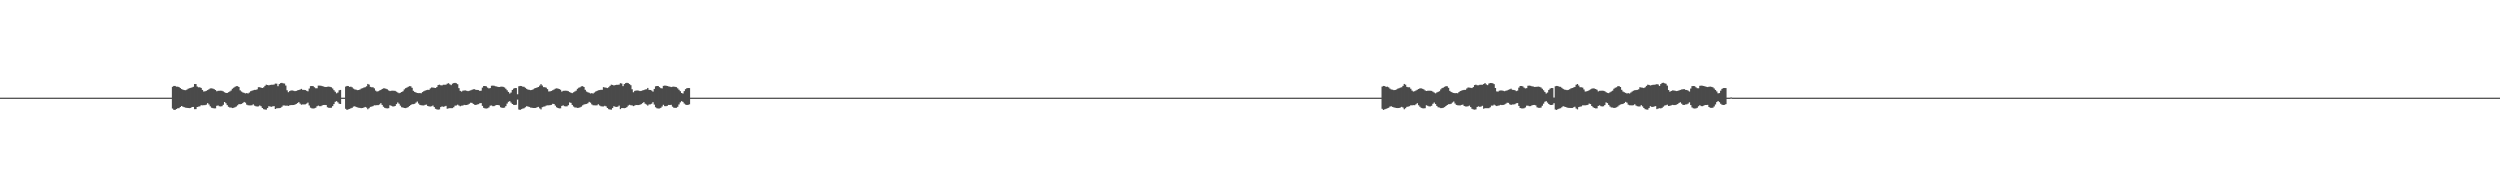<?xml version="1.0" encoding="UTF-8"?>
<svg xmlns="http://www.w3.org/2000/svg" width="1920" height="150">
  <path d="M0 75.000h1v1.000H0zM1 75.000h1v1.000H1zM2 75.000h1v1.000H2zM3 75.000h1v1.000H3zM4 75.000h1v1.000H4zM5 75.000h1v1.000H5zM6 75.000h1v1.000H6zM7 75.000h1v1.000H7zM8 75.000h1v1.000H8zM9 75.000h1v1.000H9zM10 75.000h1v1.000H10zM11 75.000h1v1.000H11zM12 75.000h1v1.000H12zM13 75.000h1v1.000H13zM14 75.000h1v1.000H14zM15 75.000h1v1.000H15zM16 75.000h1v1.000H16zM17 75.000h1v1.000H17zM18 75.000h1v1.000H18zM19 75.000h1v1.000H19zM20 75.000h1v1.000H20zM21 75.000h1v1.000H21zM22 75.000h1v1.000H22zM23 75.000h1v1.000H23zM24 75.000h1v1.000H24zM25 75.000h1v1.000H25zM26 75.000h1v1.000H26zM27 75.000h1v1.000H27zM28 75.000h1v1.000H28zM29 75.000h1v1.000H29zM30 75.000h1v1.000H30zM31 75.000h1v1.000H31zM32 75.000h1v1.000H32zM33 75.000h1v1.000H33zM34 75.000h1v1.000H34zM35 75.000h1v1.000H35zM36 75.000h1v1.000H36zM37 75.000h1v1.000H37zM38 75.000h1v1.000H38zM39 75.000h1v1.000H39zM40 75.000h1v1.000H40zM41 75.000h1v1.000H41zM42 75.000h1v1.000H42zM43 75.000h1v1.000H43zM44 75.000h1v1.000H44zM45 75.000h1v1.000H45zM46 75.000h1v1.000H46zM47 75.000h1v1.000H47zM48 75.000h1v1.000H48zM49 75.000h1v1.000H49zM50 75.000h1v1.000H50zM51 75.000h1v1.000H51zM52 75.000h1v1.000H52zM53 75.000h1v1.000H53zM54 75.000h1v1.000H54zM55 75.000h1v1.000H55zM56 75.000h1v1.000H56zM57 75.000h1v1.000H57zM58 75.000h1v1.000H58zM59 75.000h1v1.000H59zM60 75.000h1v1.000H60zM61 75.000h1v1.000H61zM62 75.000h1v1.000H62zM63 75.000h1v1.000H63zM64 75.000h1v1.000H64zM65 75.000h1v1.000H65zM66 75.000h1v1.000H66zM67 75.000h1v1.000H67zM68 75.000h1v1.000H68zM69 75.000h1v1.000H69zM70 75.000h1v1.000H70zM71 75.000h1v1.000H71zM72 75.000h1v1.000H72zM73 75.000h1v1.000H73zM74 75.000h1v1.000H74zM75 75.000h1v1.000H75zM76 75.000h1v1.000H76zM77 75.000h1v1.000H77zM78 75.000h1v1.000H78zM79 75.000h1v1.000H79zM80 75.000h1v1.000H80zM81 75.000h1v1.000H81zM82 75.000h1v1.000H82zM83 75.000h1v1.000H83zM84 75.000h1v1.000H84zM85 75.000h1v1.000H85zM86 75.000h1v1.000H86zM87 75.000h1v1.000H87zM88 75.000h1v1.000H88zM89 75.000h1v1.000H89zM90 75.000h1v1.000H90zM91 75.000h1v1.000H91zM92 75.000h1v1.000H92zM93 75.000h1v1.000H93zM94 75.000h1v1.000H94zM95 75.000h1v1.000H95zM96 75.000h1v1.000H96zM97 75.000h1v1.000H97zM98 75.000h1v1.000H98zM99 75.000h1v1.000H99zM100 75.000h1v1.000H100zM101 75.000h1v1.000H101zM102 75.000h1v1.000H102zM103 75.000h1v1.000H103zM104 75.000h1v1.000H104zM105 75.000h1v1.000H105zM106 75.000h1v1.000H106zM107 75.000h1v1.000H107zM108 75.000h1v1.000H108zM109 75.000h1v1.000H109zM110 75.000h1v1.000H110zM111 75.000h1v1.000H111zM112 75.000h1v1.000H112zM113 75.000h1v1.000H113zM114 75.000h1v1.000H114zM115 75.000h1v1.000H115zM116 75.000h1v1.000H116zM117 75.000h1v1.000H117zM118 75.000h1v1.000H118zM119 75.000h1v1.000H119zM120 75.000h1v1.000H120zM121 75.000h1v1.000H121zM122 75.000h1v1.000H122zM123 75.000h1v1.000H123zM124 75.000h1v1.000H124zM125 75.000h1v1.000H125zM126 75.000h1v1.000H126zM127 75.000h1v1.000H127zM128 75.000h1v1.000H128zM129 75.000h1v1.000H129zM130 75.000h1v1.000H130zM131 75.000h1v1.000H131zM132 66.678h1v16.670H132zM133 65.987h1v18.345H133zM134 66.003h1v18.424H134zM135 66.572h1v17.141H135zM136 66.585h1v16.577H136zM137 66.858h1v16.232H137zM138 67.644h1v14.530H138zM139 68.394h1v13.005H139zM140 68.853h1v13.122H140zM141 69.171h1v13.136H141zM142 69.285h1v13.381H142zM143 68.886h1v13.961H143zM144 68.154h1v14.765H144zM145 67.762h1v15.300H145zM146 67.462h1v15.446H146zM147 67.100h1v15.087H147zM148 66.659h1v15.490H148zM149 64.490h1v19.360H149zM150 64.586h1v19.247H150zM151 66.483h1v15.704H151zM152 67.052h1v14.828H152zM153 67.004h1v14.651H153zM154 67.534h1v13.243H154zM155 69.082h1v11.814H155zM156 70.273h1v10.525H156zM157 70.093h1v10.670H157zM158 69.728h1v10.644H158zM159 69.183h1v10.026H159zM160 68.542h1v11.685H160zM161 67.903h1v13.777H161zM162 67.825h1v14.895H162zM163 68.049h1v14.992H163zM164 68.433h1v14.803H164zM165 69.144h1v14.060H165zM166 70.076h1v11.191H166zM167 69.722h1v11.251H167zM168 69.667h1v11.971H168zM169 69.630h1v12.111H169zM170 69.759h1v11.825H170zM171 70.182h1v10.290H171zM172 70.870h1v7.490H172zM173 71.386h1v7.902H173zM174 71.424h1v9.335H174zM175 70.797h1v11.211H175zM176 70.243h1v12.338H176zM177 69.540h1v13.022H177zM178 68.123h1v14.861H178zM179 67.374h1v15.428H179zM180 66.676h1v15.686H180zM181 66.170h1v15.631H181zM182 66.150h1v14.753H182zM183 66.820h1v13.165H183zM184 69.400h1v10.607H184zM185 70.271h1v9.568H185zM186 70.962h1v8.198H186zM187 71.297h1v6.972H187zM188 71.754h1v7.101H188zM189 71.491h1v8.897H189zM190 71.797h1v9.033H190zM191 71.064h1v9.890H191zM192 70.077h1v10.886H192zM193 69.679h1v11.169H193zM194 69.329h1v10.800H194zM195 69.023h1v12.119H195zM196 68.998h1v12.629H196zM197 68.595h1v13.224H197zM198 66.962h1v14.752H198zM199 66.964h1v14.012H199zM200 67.331h1v14.299H200zM201 67.588h1v15.373H201zM202 67.062h1v16.789H202zM203 65.947h1v18.181H203zM204 65.028h1v19.191H204zM205 65.255h1v17.758H205zM206 65.536h1v16.004H206zM207 65.253h1v16.563H207zM208 65.072h1v16.936H208zM209 65.063h1v16.601H209zM210 64.945h1v16.557H210zM211 64.212h1v19.524H211zM212 64.281h1v18.920H212zM213 66.219h1v16.857H213zM214 64.574h1v18.487H214zM215 63.859h1v19.008H215zM216 63.619h1v18.417H216zM217 64.016h1v16.972H217zM218 64.128h1v16.859H218zM219 65.684h1v15.497H219zM220 69.329h1v11.795H220zM221 70.803h1v10.531H221zM222 69.923h1v10.992H222zM223 69.481h1v11.209H223zM224 69.472h1v11.212H224zM225 69.675h1v10.987H225zM226 69.992h1v10.393H226zM227 69.825h1v10.035H227zM228 69.395h1v9.770H228zM229 69.144h1v9.319H229zM230 68.748h1v10.869H230zM231 68.243h1v12.203H231zM232 69.004h1v11.177H232zM233 69.041h1v11.171H233zM234 69.150h1v10.952H234zM235 69.703h1v9.881H235zM236 70.148h1v8.666H236zM237 67.977h1v13.006H237zM238 66.143h1v16.567H238zM239 66.057h1v17.167H239zM240 66.140h1v17.189H240zM241 67.045h1v16.158H241zM242 67.805h1v15.007H242zM243 67.789h1v13.804H243zM244 65.742h1v15.367H244zM245 65.748h1v15.803H245zM246 65.854h1v15.684H246zM247 66.165h1v14.794H247zM248 66.383h1v14.259H248zM249 66.742h1v13.863H249zM250 66.815h1v13.853H250zM251 66.594h1v15.771H251zM252 66.527h1v16.278H252zM253 66.693h1v16.142H253zM254 67.007h1v15.710H254zM255 67.923h1v13.580H255zM256 69.248h1v10.651H256zM257 70.432h1v7.730H257zM258 71.678h1v5.980H258zM259 71.049h1v7.525H259zM260 69.317h1v10.354H260zM261 69.084h1v10.798H261zM262 75.000h1v1.000H262zM263 75.000h1v1.000H263zM264 75.000h1v1.000H264zM265 66.518h1v17.049H265zM266 65.987h1v18.440H266zM267 66.096h1v17.896H267zM268 66.696h1v16.946H268zM269 66.586h1v16.539H269zM270 67.076h1v15.725H270zM271 68.064h1v13.820H271zM272 68.656h1v12.971H272zM273 68.871h1v13.242H273zM274 69.243h1v13.233H274zM275 69.117h1v13.609H275zM276 68.718h1v14.168H276zM277 68.008h1v15.064H277zM278 67.762h1v15.187H278zM279 67.240h1v15.343H279zM280 66.990h1v15.141H280zM281 66.231h1v16.392H281zM282 64.466h1v19.445H282zM283 64.979h1v18.128H283zM284 66.722h1v15.353H284zM285 67.005h1v14.851H285zM286 67.040h1v14.490H286zM287 67.814h1v13.015H287zM288 69.584h1v11.313H288zM289 70.321h1v10.423H289zM290 70.036h1v10.725H290zM291 69.478h1v10.744H291zM292 69.044h1v10.189H292zM293 68.353h1v12.215H293zM294 67.833h1v14.123H294zM295 67.826h1v15.002H295zM296 68.198h1v14.969H296zM297 68.617h1v14.621H297zM298 69.411h1v13.707H298zM299 69.962h1v10.871H299zM300 69.700h1v11.552H300zM301 69.629h1v12.091H301zM302 69.678h1v12.064H302zM303 69.791h1v11.592H303zM304 70.389h1v9.585H304zM305 71.020h1v7.698H305zM306 71.569h1v8.120H306zM307 71.213h1v9.956H307zM308 70.638h1v11.747H308zM309 70.085h1v12.496H309zM310 68.675h1v14.269H310zM311 67.713h1v15.311H311zM312 67.263h1v15.454H312zM313 66.666h1v15.603H313zM314 66.145h1v15.280H314zM315 66.246h1v14.398H315zM316 67.435h1v12.587H316zM317 69.760h1v10.240H317zM318 70.594h1v9.133H318zM319 71.019h1v7.762H319zM320 71.409h1v6.572H320zM321 71.542h1v7.984H321zM322 71.468h1v9.127H322zM323 71.628h1v9.223H323zM324 70.702h1v10.250H324zM325 70.022h1v10.955H325zM326 69.559h1v10.990H326zM327 69.209h1v11.108H327zM328 68.955h1v12.442H328zM329 69.009h1v12.727H329zM330 67.910h1v13.911H330zM331 67.162h1v14.471H331zM332 67.225h1v13.836H332zM333 67.420h1v14.799H333zM334 67.607h1v15.975H334zM335 66.847h1v17.162H335zM336 65.344h1v18.882H336zM337 65.034h1v18.990H337zM338 65.487h1v16.760H338zM339 65.593h1v16.121H339zM340 65.091h1v16.919H340zM341 65.084h1v16.666H341zM342 65.034h1v16.257H342zM343 64.247h1v19.264H343zM344 63.899h1v19.368H344zM345 64.724h1v18.328H345zM346 65.377h1v17.704H346zM347 64.252h1v18.804H347zM348 63.773h1v18.581H348zM349 63.642h1v17.490H349zM350 63.934h1v17.058H350zM351 64.686h1v15.677H351zM352 67.678h1v13.364H352zM353 69.784h1v11.829H353zM354 70.325h1v10.851H354zM355 69.610h1v11.414H355zM356 69.473h1v11.053H356zM357 69.429h1v11.253H357zM358 69.741h1v10.880H358zM359 69.989h1v10.310H359zM360 69.693h1v9.978H360zM361 69.371h1v9.516H361zM362 68.990h1v9.997H362zM363 68.572h1v11.272H363zM364 68.527h1v11.919H364zM365 69.021h1v11.604H365zM366 69.044h1v11.168H366zM367 69.195h1v10.808H367zM368 69.833h1v9.490H368zM369 69.608h1v9.547H369zM370 67.285h1v14.008H370zM371 66.072h1v16.768H371zM372 66.062h1v17.185H372zM373 66.323h1v17.016H373zM374 67.302h1v15.857H374zM375 67.884h1v14.665H375zM376 67.645h1v13.491H376zM377 65.853h1v15.131H377zM378 65.739h1v15.813H378zM379 65.852h1v15.660H379zM380 66.239h1v14.722H380zM381 66.381h1v14.262H381zM382 66.765h1v13.853H382zM383 66.815h1v14.152H383zM384 66.595h1v15.771H384zM385 66.528h1v16.279H385zM386 66.694h1v16.142H386zM387 67.190h1v15.439H387zM388 68.125h1v13.378H388zM389 69.305h1v10.249H389zM390 70.625h1v7.533H390zM391 71.836h1v5.822H391zM392 71.049h1v7.751H392zM393 69.083h1v10.799H393zM394 68.065h1v12.454H394zM395 67.598h1v13.055H395zM396 67.613h1v12.835H396zM397 72.371h1v4.145H397zM398 66.263h1v17.855H398zM399 65.988h1v18.437H399zM400 66.097h1v17.706H400zM401 66.580h1v16.836H401zM402 66.664h1v16.470H402zM403 67.414h1v14.979H403zM404 68.247h1v13.324H404zM405 68.809h1v13.010H405zM406 68.988h1v13.134H406zM407 69.237h1v13.424H407zM408 69.045h1v13.696H408zM409 68.602h1v14.327H409zM410 67.873h1v15.067H410zM411 67.608h1v15.301H411zM412 67.170h1v15.225H412zM413 66.827h1v15.223H413zM414 65.753h1v17.514H414zM415 64.623h1v19.380H415zM416 65.699h1v16.618H416zM417 66.940h1v14.999H417zM418 66.982h1v14.751H418zM419 67.319h1v13.788H419zM420 68.462h1v12.441H420zM421 70.223h1v10.667H421zM422 70.130h1v10.630H422zM423 69.838h1v10.710H423zM424 69.277h1v10.466H424zM425 68.762h1v11.134H425zM426 68.097h1v13.022H426zM427 67.825h1v14.534H427zM428 67.972h1v14.997H428zM429 68.348h1v14.887H429zM430 68.897h1v14.317H430zM431 70.351h1v11.010H431zM432 69.721h1v11.162H432zM433 69.665h1v11.897H433zM434 69.627h1v12.111H434zM435 69.711h1v11.953H435zM436 70.046h1v10.749H436zM437 70.688h1v7.977H437zM438 71.244h1v7.768H438zM439 71.515h1v9.058H439zM440 70.871h1v10.960H440zM441 70.270h1v12.278H441zM442 69.617h1v12.963H442zM443 68.224h1v14.645H443zM444 67.373h1v15.432H444zM445 67.019h1v15.417H445zM446 66.320h1v15.578H446zM447 66.154h1v14.739H447zM448 66.809h1v13.448H448zM449 68.969h1v11.030H449zM450 70.281h1v9.530H450zM451 70.856h1v8.428H451zM452 71.224h1v7.018H452zM453 71.759h1v7.083H453zM454 71.533h1v8.658H454zM455 71.858h1v8.977H455zM456 71.055h1v9.854H456zM457 70.280h1v10.676H457zM458 69.838h1v11.058H458zM459 69.314h1v10.765H459zM460 69.161h1v11.826H460zM461 68.984h1v12.637H461zM462 68.953h1v12.836H462zM463 66.940h1v14.815H463zM464 67.151h1v14.094H464zM465 67.341h1v14.354H465zM466 67.648h1v15.314H466zM467 67.023h1v16.827H467zM468 65.941h1v18.167H468zM469 65.040h1v19.180H469zM470 65.245h1v17.759H470zM471 65.621h1v15.942H471zM472 65.353h1v16.689H472zM473 65.115h1v17.024H473zM474 65.115h1v16.811H474zM475 64.986h1v16.091H475zM476 63.918h1v19.900H476zM477 64.140h1v18.843H477zM478 66.133h1v16.848H478zM479 64.573h1v18.544H479zM480 63.824h1v19.052H480zM481 63.612h1v18.688H481zM482 63.832h1v17.284H482zM483 64.539h1v15.936H483zM484 65.414h1v15.405H484zM485 68.557h1v12.413H485zM486 70.854h1v10.641H486zM487 69.808h1v11.247H487zM488 69.515h1v11.099H488zM489 69.469h1v11.220H489zM490 69.583h1v11.089H490zM491 69.916h1v10.530H491zM492 69.781h1v10.170H492zM493 69.451h1v9.733H493zM494 69.163h1v9.298H494zM495 68.698h1v10.971H495zM496 68.544h1v11.757H496zM497 67.534h1v13.544H497zM498 69.042h1v11.171H498zM499 69.118h1v11.018H499zM500 69.503h1v10.185H500zM501 70.352h1v8.140H501zM502 68.312h1v12.002H502zM503 66.284h1v16.074H503zM504 66.059h1v17.071H504zM505 66.065h1v17.273H505zM506 66.900h1v16.417H506zM507 67.690h1v15.165H507zM508 67.869h1v13.952H508zM509 65.961h1v14.515H509zM510 65.731h1v15.760H510zM511 65.787h1v15.769H511zM512 66.071h1v15.177H512zM513 66.367h1v14.221H513zM514 66.558h1v14.086H514zM515 66.842h1v13.631H515zM516 66.595h1v15.336H516zM517 66.529h1v16.227H517zM518 66.696h1v16.142H518zM519 66.925h1v15.869H519zM520 67.839h1v14.209H520zM521 68.918h1v11.312H521zM522 70.046h1v8.593H522zM523 71.446h1v6.215H523zM524 71.860h1v6.379H524zM525 69.995h1v9.492H525zM526 68.476h1v11.880H526zM527 67.725h1v12.926H527zM528 67.596h1v12.960H528zM529 67.611h1v12.495H529zM530 75.000h1v1.000H530zM531 75.000h1v1.000H531zM532 75.000h1v1.000H532zM533 75.000h1v1.000H533zM534 75.000h1v1.000H534zM535 75.000h1v1.000H535zM536 75.000h1v1.000H536zM537 75.000h1v1.000H537zM538 75.000h1v1.000H538zM539 75.000h1v1.000H539zM540 75.000h1v1.000H540zM541 75.000h1v1.000H541zM542 75.000h1v1.000H542zM543 75.000h1v1.000H543zM544 75.000h1v1.000H544zM545 75.000h1v1.000H545zM546 75.000h1v1.000H546zM547 75.000h1v1.000H547zM548 75.000h1v1.000H548zM549 75.000h1v1.000H549zM550 75.000h1v1.000H550zM551 75.000h1v1.000H551zM552 75.000h1v1.000H552zM553 75.000h1v1.000H553zM554 75.000h1v1.000H554zM555 75.000h1v1.000H555zM556 75.000h1v1.000H556zM557 75.000h1v1.000H557zM558 75.000h1v1.000H558zM559 75.000h1v1.000H559zM560 75.000h1v1.000H560zM561 75.000h1v1.000H561zM562 75.000h1v1.000H562zM563 75.000h1v1.000H563zM564 75.000h1v1.000H564zM565 75.000h1v1.000H565zM566 75.000h1v1.000H566zM567 75.000h1v1.000H567zM568 75.000h1v1.000H568zM569 75.000h1v1.000H569zM570 75.000h1v1.000H570zM571 75.000h1v1.000H571zM572 75.000h1v1.000H572zM573 75.000h1v1.000H573zM574 75.000h1v1.000H574zM575 75.000h1v1.000H575zM576 75.000h1v1.000H576zM577 75.000h1v1.000H577zM578 75.000h1v1.000H578zM579 75.000h1v1.000H579zM580 75.000h1v1.000H580zM581 75.000h1v1.000H581zM582 75.000h1v1.000H582zM583 75.000h1v1.000H583zM584 75.000h1v1.000H584zM585 75.000h1v1.000H585zM586 75.000h1v1.000H586zM587 75.000h1v1.000H587zM588 75.000h1v1.000H588zM589 75.000h1v1.000H589zM590 75.000h1v1.000H590zM591 75.000h1v1.000H591zM592 75.000h1v1.000H592zM593 75.000h1v1.000H593zM594 75.000h1v1.000H594zM595 75.000h1v1.000H595zM596 75.000h1v1.000H596zM597 75.000h1v1.000H597zM598 75.000h1v1.000H598zM599 75.000h1v1.000H599zM600 75.000h1v1.000H600zM601 75.000h1v1.000H601zM602 75.000h1v1.000H602zM603 75.000h1v1.000H603zM604 75.000h1v1.000H604zM605 75.000h1v1.000H605zM606 75.000h1v1.000H606zM607 75.000h1v1.000H607zM608 75.000h1v1.000H608zM609 75.000h1v1.000H609zM610 75.000h1v1.000H610zM611 75.000h1v1.000H611zM612 75.000h1v1.000H612zM613 75.000h1v1.000H613zM614 75.000h1v1.000H614zM615 75.000h1v1.000H615zM616 75.000h1v1.000H616zM617 75.000h1v1.000H617zM618 75.000h1v1.000H618zM619 75.000h1v1.000H619zM620 75.000h1v1.000H620zM621 75.000h1v1.000H621zM622 75.000h1v1.000H622zM623 75.000h1v1.000H623zM624 75.000h1v1.000H624zM625 75.000h1v1.000H625zM626 75.000h1v1.000H626zM627 75.000h1v1.000H627zM628 75.000h1v1.000H628zM629 75.000h1v1.000H629zM630 75.000h1v1.000H630zM631 75.000h1v1.000H631zM632 75.000h1v1.000H632zM633 75.000h1v1.000H633zM634 75.000h1v1.000H634zM635 75.000h1v1.000H635zM636 75.000h1v1.000H636zM637 75.000h1v1.000H637zM638 75.000h1v1.000H638zM639 75.000h1v1.000H639zM640 75.000h1v1.000H640zM641 75.000h1v1.000H641zM642 75.000h1v1.000H642zM643 75.000h1v1.000H643zM644 75.000h1v1.000H644zM645 75.000h1v1.000H645zM646 75.000h1v1.000H646zM647 75.000h1v1.000H647zM648 75.000h1v1.000H648zM649 75.000h1v1.000H649zM650 75.000h1v1.000H650zM651 75.000h1v1.000H651zM652 75.000h1v1.000H652zM653 75.000h1v1.000H653zM654 75.000h1v1.000H654zM655 75.000h1v1.000H655zM656 75.000h1v1.000H656zM657 75.000h1v1.000H657zM658 75.000h1v1.000H658zM659 75.000h1v1.000H659zM660 75.000h1v1.000H660zM661 75.000h1v1.000H661zM662 75.000h1v1.000H662zM663 75.000h1v1.000H663zM664 75.000h1v1.000H664zM665 75.000h1v1.000H665zM666 75.000h1v1.000H666zM667 75.000h1v1.000H667zM668 75.000h1v1.000H668zM669 75.000h1v1.000H669zM670 75.000h1v1.000H670zM671 75.000h1v1.000H671zM672 75.000h1v1.000H672zM673 75.000h1v1.000H673zM674 75.000h1v1.000H674zM675 75.000h1v1.000H675zM676 75.000h1v1.000H676zM677 75.000h1v1.000H677zM678 75.000h1v1.000H678zM679 75.000h1v1.000H679zM680 75.000h1v1.000H680zM681 75.000h1v1.000H681zM682 75.000h1v1.000H682zM683 75.000h1v1.000H683zM684 75.000h1v1.000H684zM685 75.000h1v1.000H685zM686 75.000h1v1.000H686zM687 75.000h1v1.000H687zM688 75.000h1v1.000H688zM689 75.000h1v1.000H689zM690 75.000h1v1.000H690zM691 75.000h1v1.000H691zM692 75.000h1v1.000H692zM693 75.000h1v1.000H693zM694 75.000h1v1.000H694zM695 75.000h1v1.000H695zM696 75.000h1v1.000H696zM697 75.000h1v1.000H697zM698 75.000h1v1.000H698zM699 75.000h1v1.000H699zM700 75.000h1v1.000H700zM701 75.000h1v1.000H701zM702 75.000h1v1.000H702zM703 75.000h1v1.000H703zM704 75.000h1v1.000H704zM705 75.000h1v1.000H705zM706 75.000h1v1.000H706zM707 75.000h1v1.000H707zM708 75.000h1v1.000H708zM709 75.000h1v1.000H709zM710 75.000h1v1.000H710zM711 75.000h1v1.000H711zM712 75.000h1v1.000H712zM713 75.000h1v1.000H713zM714 75.000h1v1.000H714zM715 75.000h1v1.000H715zM716 75.000h1v1.000H716zM717 75.000h1v1.000H717zM718 75.000h1v1.000H718zM719 75.000h1v1.000H719zM720 75.000h1v1.000H720zM721 75.000h1v1.000H721zM722 75.000h1v1.000H722zM723 75.000h1v1.000H723zM724 75.000h1v1.000H724zM725 75.000h1v1.000H725zM726 75.000h1v1.000H726zM727 75.000h1v1.000H727zM728 75.000h1v1.000H728zM729 75.000h1v1.000H729zM730 75.000h1v1.000H730zM731 75.000h1v1.000H731zM732 75.000h1v1.000H732zM733 75.000h1v1.000H733zM734 75.000h1v1.000H734zM735 75.000h1v1.000H735zM736 75.000h1v1.000H736zM737 75.000h1v1.000H737zM738 75.000h1v1.000H738zM739 75.000h1v1.000H739zM740 75.000h1v1.000H740zM741 75.000h1v1.000H741zM742 75.000h1v1.000H742zM743 75.000h1v1.000H743zM744 75.000h1v1.000H744zM745 75.000h1v1.000H745zM746 75.000h1v1.000H746zM747 75.000h1v1.000H747zM748 75.000h1v1.000H748zM749 75.000h1v1.000H749zM750 75.000h1v1.000H750zM751 75.000h1v1.000H751zM752 75.000h1v1.000H752zM753 75.000h1v1.000H753zM754 75.000h1v1.000H754zM755 75.000h1v1.000H755zM756 75.000h1v1.000H756zM757 75.000h1v1.000H757zM758 75.000h1v1.000H758zM759 75.000h1v1.000H759zM760 75.000h1v1.000H760zM761 75.000h1v1.000H761zM762 75.000h1v1.000H762zM763 75.000h1v1.000H763zM764 75.000h1v1.000H764zM765 75.000h1v1.000H765zM766 75.000h1v1.000H766zM767 75.000h1v1.000H767zM768 75.000h1v1.000H768zM769 75.000h1v1.000H769zM770 75.000h1v1.000H770zM771 75.000h1v1.000H771zM772 75.000h1v1.000H772zM773 75.000h1v1.000H773zM774 75.000h1v1.000H774zM775 75.000h1v1.000H775zM776 75.000h1v1.000H776zM777 75.000h1v1.000H777zM778 75.000h1v1.000H778zM779 75.000h1v1.000H779zM780 75.000h1v1.000H780zM781 75.000h1v1.000H781zM782 75.000h1v1.000H782zM783 75.000h1v1.000H783zM784 75.000h1v1.000H784zM785 75.000h1v1.000H785zM786 75.000h1v1.000H786zM787 75.000h1v1.000H787zM788 75.000h1v1.000H788zM789 75.000h1v1.000H789zM790 75.000h1v1.000H790zM791 75.000h1v1.000H791zM792 75.000h1v1.000H792zM793 75.000h1v1.000H793zM794 75.000h1v1.000H794zM795 75.000h1v1.000H795zM796 75.000h1v1.000H796zM797 75.000h1v1.000H797zM798 75.000h1v1.000H798zM799 75.000h1v1.000H799zM800 75.000h1v1.000H800zM801 75.000h1v1.000H801zM802 75.000h1v1.000H802zM803 75.000h1v1.000H803zM804 75.000h1v1.000H804zM805 75.000h1v1.000H805zM806 75.000h1v1.000H806zM807 75.000h1v1.000H807zM808 75.000h1v1.000H808zM809 75.000h1v1.000H809zM810 75.000h1v1.000H810zM811 75.000h1v1.000H811zM812 75.000h1v1.000H812zM813 75.000h1v1.000H813zM814 75.000h1v1.000H814zM815 75.000h1v1.000H815zM816 75.000h1v1.000H816zM817 75.000h1v1.000H817zM818 75.000h1v1.000H818zM819 75.000h1v1.000H819zM820 75.000h1v1.000H820zM821 75.000h1v1.000H821zM822 75.000h1v1.000H822zM823 75.000h1v1.000H823zM824 75.000h1v1.000H824zM825 75.000h1v1.000H825zM826 75.000h1v1.000H826zM827 75.000h1v1.000H827zM828 75.000h1v1.000H828zM829 75.000h1v1.000H829zM830 75.000h1v1.000H830zM831 75.000h1v1.000H831zM832 75.000h1v1.000H832zM833 75.000h1v1.000H833zM834 75.000h1v1.000H834zM835 75.000h1v1.000H835zM836 75.000h1v1.000H836zM837 75.000h1v1.000H837zM838 75.000h1v1.000H838zM839 75.000h1v1.000H839zM840 75.000h1v1.000H840zM841 75.000h1v1.000H841zM842 75.000h1v1.000H842zM843 75.000h1v1.000H843zM844 75.000h1v1.000H844zM845 75.000h1v1.000H845zM846 75.000h1v1.000H846zM847 75.000h1v1.000H847zM848 75.000h1v1.000H848zM849 75.000h1v1.000H849zM850 75.000h1v1.000H850zM851 75.000h1v1.000H851zM852 75.000h1v1.000H852zM853 75.000h1v1.000H853zM854 75.000h1v1.000H854zM855 75.000h1v1.000H855zM856 75.000h1v1.000H856zM857 75.000h1v1.000H857zM858 75.000h1v1.000H858zM859 75.000h1v1.000H859zM860 75.000h1v1.000H860zM861 75.000h1v1.000H861zM862 75.000h1v1.000H862zM863 75.000h1v1.000H863zM864 75.000h1v1.000H864zM865 75.000h1v1.000H865zM866 75.000h1v1.000H866zM867 75.000h1v1.000H867zM868 75.000h1v1.000H868zM869 75.000h1v1.000H869zM870 75.000h1v1.000H870zM871 75.000h1v1.000H871zM872 75.000h1v1.000H872zM873 75.000h1v1.000H873zM874 75.000h1v1.000H874zM875 75.000h1v1.000H875zM876 75.000h1v1.000H876zM877 75.000h1v1.000H877zM878 75.000h1v1.000H878zM879 75.000h1v1.000H879zM880 75.000h1v1.000H880zM881 75.000h1v1.000H881zM882 75.000h1v1.000H882zM883 75.000h1v1.000H883zM884 75.000h1v1.000H884zM885 75.000h1v1.000H885zM886 75.000h1v1.000H886zM887 75.000h1v1.000H887zM888 75.000h1v1.000H888zM889 75.000h1v1.000H889zM890 75.000h1v1.000H890zM891 75.000h1v1.000H891zM892 75.000h1v1.000H892zM893 75.000h1v1.000H893zM894 75.000h1v1.000H894zM895 75.000h1v1.000H895zM896 75.000h1v1.000H896zM897 75.000h1v1.000H897zM898 75.000h1v1.000H898zM899 75.000h1v1.000H899zM900 75.000h1v1.000H900zM901 75.000h1v1.000H901zM902 75.000h1v1.000H902zM903 75.000h1v1.000H903zM904 75.000h1v1.000H904zM905 75.000h1v1.000H905zM906 75.000h1v1.000H906zM907 75.000h1v1.000H907zM908 75.000h1v1.000H908zM909 75.000h1v1.000H909zM910 75.000h1v1.000H910zM911 75.000h1v1.000H911zM912 75.000h1v1.000H912zM913 75.000h1v1.000H913zM914 75.000h1v1.000H914zM915 75.000h1v1.000H915zM916 75.000h1v1.000H916zM917 75.000h1v1.000H917zM918 75.000h1v1.000H918zM919 75.000h1v1.000H919zM920 75.000h1v1.000H920zM921 75.000h1v1.000H921zM922 75.000h1v1.000H922zM923 75.000h1v1.000H923zM924 75.000h1v1.000H924zM925 75.000h1v1.000H925zM926 75.000h1v1.000H926zM927 75.000h1v1.000H927zM928 75.000h1v1.000H928zM929 75.000h1v1.000H929zM930 75.000h1v1.000H930zM931 75.000h1v1.000H931zM932 75.000h1v1.000H932zM933 75.000h1v1.000H933zM934 75.000h1v1.000H934zM935 75.000h1v1.000H935zM936 75.000h1v1.000H936zM937 75.000h1v1.000H937zM938 75.000h1v1.000H938zM939 75.000h1v1.000H939zM940 75.000h1v1.000H940zM941 75.000h1v1.000H941zM942 75.000h1v1.000H942zM943 75.000h1v1.000H943zM944 75.000h1v1.000H944zM945 75.000h1v1.000H945zM946 75.000h1v1.000H946zM947 75.000h1v1.000H947zM948 75.000h1v1.000H948zM949 75.000h1v1.000H949zM950 75.000h1v1.000H950zM951 75.000h1v1.000H951zM952 75.000h1v1.000H952zM953 75.000h1v1.000H953zM954 75.000h1v1.000H954zM955 75.000h1v1.000H955zM956 75.000h1v1.000H956zM957 75.000h1v1.000H957zM958 75.000h1v1.000H958zM959 75.000h1v1.000H959zM960 75.000h1v1.000H960zM961 75.000h1v1.000H961zM962 75.000h1v1.000H962zM963 75.000h1v1.000H963zM964 75.000h1v1.000H964zM965 75.000h1v1.000H965zM966 75.000h1v1.000H966zM967 75.000h1v1.000H967zM968 75.000h1v1.000H968zM969 75.000h1v1.000H969zM970 75.000h1v1.000H970zM971 75.000h1v1.000H971zM972 75.000h1v1.000H972zM973 75.000h1v1.000H973zM974 75.000h1v1.000H974zM975 75.000h1v1.000H975zM976 75.000h1v1.000H976zM977 75.000h1v1.000H977zM978 75.000h1v1.000H978zM979 75.000h1v1.000H979zM980 75.000h1v1.000H980zM981 75.000h1v1.000H981zM982 75.000h1v1.000H982zM983 75.000h1v1.000H983zM984 75.000h1v1.000H984zM985 75.000h1v1.000H985zM986 75.000h1v1.000H986zM987 75.000h1v1.000H987zM988 75.000h1v1.000H988zM989 75.000h1v1.000H989zM990 75.000h1v1.000H990zM991 75.000h1v1.000H991zM992 75.000h1v1.000H992zM993 75.000h1v1.000H993zM994 75.000h1v1.000H994zM995 75.000h1v1.000H995zM996 75.000h1v1.000H996zM997 75.000h1v1.000H997zM998 75.000h1v1.000H998zM999 75.000h1v1.000H999zM1000 75.000h1v1.000H1000zM1001 75.000h1v1.000H1001zM1002 75.000h1v1.000H1002zM1003 75.000h1v1.000H1003zM1004 75.000h1v1.000H1004zM1005 75.000h1v1.000H1005zM1006 75.000h1v1.000H1006zM1007 75.000h1v1.000H1007zM1008 75.000h1v1.000H1008zM1009 75.000h1v1.000H1009zM1010 75.000h1v1.000H1010zM1011 75.000h1v1.000H1011zM1012 75.000h1v1.000H1012zM1013 75.000h1v1.000H1013zM1014 75.000h1v1.000H1014zM1015 75.000h1v1.000H1015zM1016 75.000h1v1.000H1016zM1017 75.000h1v1.000H1017zM1018 75.000h1v1.000H1018zM1019 75.000h1v1.000H1019zM1020 75.000h1v1.000H1020zM1021 75.000h1v1.000H1021zM1022 75.000h1v1.000H1022zM1023 75.000h1v1.000H1023zM1024 75.000h1v1.000H1024zM1025 75.000h1v1.000H1025zM1026 75.000h1v1.000H1026zM1027 75.000h1v1.000H1027zM1028 75.000h1v1.000H1028zM1029 75.000h1v1.000H1029zM1030 75.000h1v1.000H1030zM1031 75.000h1v1.000H1031zM1032 75.000h1v1.000H1032zM1033 75.000h1v1.000H1033zM1034 75.000h1v1.000H1034zM1035 75.000h1v1.000H1035zM1036 75.000h1v1.000H1036zM1037 75.000h1v1.000H1037zM1038 75.000h1v1.000H1038zM1039 75.000h1v1.000H1039zM1040 75.000h1v1.000H1040zM1041 75.000h1v1.000H1041zM1042 75.000h1v1.000H1042zM1043 75.000h1v1.000H1043zM1044 75.000h1v1.000H1044zM1045 75.000h1v1.000H1045zM1046 75.000h1v1.000H1046zM1047 75.000h1v1.000H1047zM1048 75.000h1v1.000H1048zM1049 75.000h1v1.000H1049zM1050 75.000h1v1.000H1050zM1051 75.000h1v1.000H1051zM1052 75.000h1v1.000H1052zM1053 75.000h1v1.000H1053zM1054 75.000h1v1.000H1054zM1055 75.000h1v1.000H1055zM1056 75.000h1v1.000H1056zM1057 75.000h1v1.000H1057zM1058 75.000h1v1.000H1058zM1059 75.000h1v1.000H1059zM1060 75.000h1v1.000H1060zM1061 66.518h1v17.049H1061zM1062 65.987h1v18.440H1062zM1063 66.096h1v17.896H1063zM1064 66.702h1v16.926H1064zM1065 66.581h1v16.553H1065zM1066 67.085h1v15.722H1066zM1067 68.065h1v13.819H1067zM1068 68.690h1v12.941H1068zM1069 68.864h1v13.258H1069zM1070 69.237h1v13.269H1070zM1071 69.115h1v13.611H1071zM1072 68.698h1v14.230H1072zM1073 68.086h1v14.890H1073zM1074 67.742h1v15.194H1074zM1075 67.255h1v15.334H1075zM1076 67.035h1v15.050H1076zM1077 65.938h1v16.664H1077zM1078 64.478h1v19.426H1078zM1079 65.003h1v18.086H1079zM1080 66.737h1v15.331H1080zM1081 67.006h1v14.840H1081zM1082 66.997h1v14.548H1082zM1083 68.150h1v12.678H1083zM1084 69.582h1v11.309H1084zM1085 70.323h1v10.418H1085zM1086 70.031h1v10.738H1086zM1087 69.476h1v10.587H1087zM1088 68.934h1v10.298H1088zM1089 68.352h1v12.493H1089zM1090 67.833h1v14.123H1090zM1091 67.827h1v15.001H1091zM1092 68.195h1v14.972H1092zM1093 68.618h1v14.620H1093zM1094 69.411h1v13.694H1094zM1095 69.893h1v10.940H1095zM1096 69.699h1v11.553H1096zM1097 69.628h1v12.112H1097zM1098 69.680h1v12.017H1098zM1099 69.790h1v11.456H1099zM1100 70.390h1v9.319H1100zM1101 71.061h1v7.658H1101zM1102 71.692h1v8.211H1102zM1103 71.017h1v10.327H1103zM1104 70.529h1v11.852H1104zM1105 70.040h1v12.540H1105zM1106 68.643h1v14.400H1106zM1107 67.711h1v15.273H1107zM1108 67.260h1v15.457H1108zM1109 66.677h1v15.597H1109zM1110 66.145h1v15.280H1110zM1111 66.238h1v14.399H1111zM1112 67.454h1v12.558H1112zM1113 69.803h1v10.190H1113zM1114 70.604h1v9.079H1114zM1115 71.068h1v7.698H1115zM1116 71.423h1v6.573H1116zM1117 71.567h1v7.954H1117zM1118 71.485h1v9.112H1118zM1119 71.608h1v9.257H1119zM1120 70.701h1v10.268H1120zM1121 69.958h1v10.993H1121zM1122 69.568h1v11.045H1122zM1123 69.220h1v11.113H1123zM1124 68.998h1v12.396H1124zM1125 68.998h1v12.769H1125zM1126 67.922h1v13.901H1126zM1127 67.178h1v14.422H1127zM1128 67.258h1v13.860H1128zM1129 67.443h1v14.779H1129zM1130 67.648h1v15.923H1130zM1131 66.849h1v17.174H1131zM1132 65.339h1v18.880H1132zM1133 65.034h1v18.997H1133zM1134 65.494h1v16.630H1134zM1135 65.501h1v16.165H1135zM1136 65.135h1v16.946H1136zM1137 65.096h1v16.695H1137zM1138 65.065h1v16.179H1138zM1139 64.503h1v19.028H1139zM1140 63.809h1v19.307H1140zM1141 64.832h1v18.289H1141zM1142 65.382h1v17.710H1142zM1143 64.172h1v18.900H1143zM1144 63.768h1v18.626H1144zM1145 63.772h1v17.312H1145zM1146 63.946h1v17.133H1146zM1147 64.632h1v15.760H1147zM1148 67.608h1v13.395H1148zM1149 70.183h1v11.289H1149zM1150 70.332h1v10.846H1150zM1151 69.622h1v11.319H1151zM1152 69.474h1v11.053H1152zM1153 69.477h1v11.208H1153zM1154 69.739h1v10.850H1154zM1155 70.023h1v10.279H1155zM1156 69.685h1v9.989H1156zM1157 69.418h1v9.474H1157zM1158 68.983h1v10.011H1158zM1159 68.564h1v11.548H1159zM1160 68.116h1v12.462H1160zM1161 68.946h1v11.266H1161zM1162 69.044h1v11.168H1162zM1163 69.252h1v10.751H1163zM1164 69.968h1v9.354H1164zM1165 69.606h1v9.547H1165zM1166 67.283h1v14.079H1166zM1167 66.071h1v16.882H1167zM1168 66.061h1v17.194H1168zM1169 66.295h1v17.025H1169zM1170 67.302h1v15.836H1170zM1171 67.884h1v14.665H1171zM1172 67.673h1v13.463H1172zM1173 65.864h1v15.312H1173zM1174 65.735h1v15.818H1174zM1175 65.871h1v15.642H1175zM1176 66.237h1v14.725H1176zM1177 66.380h1v14.264H1177zM1178 66.764h1v13.832H1178zM1179 66.735h1v14.232H1179zM1180 66.595h1v15.846H1180zM1181 66.528h1v16.278H1181zM1182 66.695h1v16.142H1182zM1183 67.191h1v15.439H1183zM1184 68.126h1v13.093H1184zM1185 69.307h1v10.317H1185zM1186 70.626h1v7.530H1186zM1187 71.836h1v5.821H1187zM1188 71.050h1v7.750H1188zM1189 69.083h1v10.799H1189zM1190 68.064h1v12.523H1190zM1191 67.598h1v13.054H1191zM1192 67.612h1v12.834H1192zM1193 74.925h1v4.337H1193zM1194 66.263h1v17.855H1194zM1195 65.988h1v18.437H1195zM1196 66.097h1v17.706H1196zM1197 66.583h1v16.827H1197zM1198 66.665h1v16.463H1198zM1199 67.422h1v14.977H1199zM1200 68.249h1v13.324H1200zM1201 68.803h1v13.108H1201zM1202 68.952h1v13.247H1202zM1203 69.242h1v13.390H1203zM1204 69.032h1v13.790H1204zM1205 68.581h1v14.329H1205zM1206 67.915h1v15.023H1206zM1207 67.605h1v15.316H1207zM1208 67.159h1v15.250H1208zM1209 66.755h1v15.199H1209zM1210 65.079h1v18.265H1210zM1211 64.535h1v19.483H1211zM1212 65.670h1v16.560H1212zM1213 66.963h1v14.935H1213zM1214 67.005h1v14.718H1214zM1215 67.299h1v13.615H1215zM1216 68.733h1v12.179H1216zM1217 70.279h1v10.620H1217zM1218 70.124h1v10.635H1218zM1219 69.831h1v10.717H1219zM1220 69.276h1v10.293H1220zM1221 68.665h1v11.234H1221zM1222 68.099h1v13.309H1222zM1223 67.825h1v14.534H1223zM1224 67.974h1v14.995H1224zM1225 68.349h1v14.889H1225zM1226 68.896h1v14.318H1226zM1227 70.180h1v11.187H1227zM1228 69.722h1v11.185H1228zM1229 69.665h1v11.898H1229zM1230 69.629h1v12.111H1230zM1231 69.710h1v11.909H1231zM1232 70.045h1v10.649H1232zM1233 70.784h1v7.879H1233zM1234 71.313h1v7.887H1234zM1235 71.516h1v9.056H1235zM1236 70.835h1v10.994H1236zM1237 70.269h1v12.279H1237zM1238 69.620h1v12.965H1238zM1239 68.127h1v14.792H1239zM1240 67.372h1v15.432H1240zM1241 67.025h1v15.410H1241zM1242 66.176h1v15.621H1242zM1243 66.156h1v14.735H1243zM1244 66.808h1v13.455H1244zM1245 68.963h1v11.029H1245zM1246 70.282h1v9.531H1246zM1247 70.861h1v8.275H1247zM1248 71.316h1v6.936H1248zM1249 71.760h1v7.080H1249zM1250 71.534h1v8.848H1250zM1251 71.848h1v8.990H1251zM1252 71.050h1v9.861H1252zM1253 70.281h1v10.681H1253zM1254 69.700h1v11.106H1254zM1255 69.289h1v10.778H1255zM1256 69.172h1v11.953H1256zM1257 69.007h1v12.609H1257zM1258 68.616h1v13.160H1258zM1259 66.989h1v14.753H1259zM1260 67.225h1v13.542H1260zM1261 67.319h1v14.371H1261zM1262 67.644h1v15.322H1262zM1263 67.041h1v16.823H1263zM1264 65.941h1v18.166H1264zM1265 65.040h1v19.174H1265zM1266 65.252h1v17.745H1266zM1267 65.646h1v15.938H1267zM1268 65.377h1v16.691H1268zM1269 65.145h1v16.975H1269zM1270 65.096h1v16.664H1270zM1271 64.905h1v16.605H1271zM1272 64.602h1v19.225H1272zM1273 64.870h1v18.525H1273zM1274 65.978h1v17.133H1274zM1275 64.563h1v18.666H1275zM1276 63.685h1v19.178H1276zM1277 63.565h1v18.366H1277zM1278 63.925h1v17.128H1278zM1279 64.286h1v16.500H1279zM1280 65.747h1v14.660H1280zM1281 69.159h1v12.260H1281zM1282 70.464h1v10.796H1282zM1283 69.887h1v11.022H1283zM1284 69.436h1v11.123H1284zM1285 69.470h1v11.227H1285zM1286 69.659h1v11.030H1286zM1287 69.948h1v10.435H1287zM1288 69.807h1v10.094H1288zM1289 69.412h1v9.638H1289zM1290 69.068h1v9.465H1290zM1291 68.726h1v10.876H1291zM1292 68.557h1v11.992H1292zM1293 68.400h1v12.264H1293zM1294 69.042h1v11.172H1294zM1295 69.119h1v10.983H1295zM1296 69.599h1v9.984H1296zM1297 70.297h1v8.270H1297zM1298 68.001h1v12.684H1298zM1299 66.145h1v16.392H1299zM1300 66.058h1v17.122H1300zM1301 66.141h1v17.190H1301zM1302 67.045h1v16.206H1302zM1303 67.723h1v15.089H1303zM1304 67.791h1v13.801H1304zM1305 65.898h1v14.914H1305zM1306 65.731h1v15.762H1306zM1307 65.847h1v15.711H1307zM1308 66.070h1v15.062H1308zM1309 66.376h1v14.247H1309zM1310 66.683h1v13.963H1310zM1311 66.843h1v13.690H1311zM1312 66.596h1v15.604H1312zM1313 66.529h1v16.280H1313zM1314 66.697h1v16.143H1314zM1315 67.010h1v15.711H1315zM1316 67.921h1v13.845H1316zM1317 69.076h1v11.157H1317zM1318 70.198h1v8.202H1318zM1319 71.678h1v5.875H1319zM1320 71.467h1v6.948H1320zM1321 69.654h1v10.018H1321zM1322 68.252h1v12.171H1322zM1323 67.639h1v13.012H1323zM1324 67.596h1v12.960H1324zM1325 67.615h1v12.380H1325zM1326 75.000h1v1.000H1326zM1327 75.000h1v1.000H1327zM1328 75.000h1v1.000H1328zM1329 74.744h1v1.000H1329zM1330 75.000h1v1.000H1330zM1331 75.000h1v1.000H1331zM1332 75.000h1v1.000H1332zM1333 75.000h1v1.000H1333zM1334 75.000h1v1.000H1334zM1335 75.000h1v1.000H1335zM1336 75.000h1v1.000H1336zM1337 75.000h1v1.000H1337zM1338 75.000h1v1.000H1338zM1339 75.000h1v1.000H1339zM1340 75.000h1v1.000H1340zM1341 75.000h1v1.000H1341zM1342 75.000h1v1.000H1342zM1343 75.000h1v1.000H1343zM1344 75.000h1v1.000H1344zM1345 75.000h1v1.000H1345zM1346 75.000h1v1.000H1346zM1347 75.000h1v1.000H1347zM1348 75.000h1v1.000H1348zM1349 75.000h1v1.000H1349zM1350 75.000h1v1.000H1350zM1351 75.000h1v1.000H1351zM1352 75.000h1v1.000H1352zM1353 75.000h1v1.000H1353zM1354 75.000h1v1.000H1354zM1355 75.000h1v1.000H1355zM1356 75.000h1v1.000H1356zM1357 75.000h1v1.000H1357zM1358 75.000h1v1.000H1358zM1359 75.000h1v1.000H1359zM1360 75.000h1v1.000H1360zM1361 75.000h1v1.000H1361zM1362 75.000h1v1.000H1362zM1363 75.000h1v1.000H1363zM1364 75.000h1v1.000H1364zM1365 75.000h1v1.000H1365zM1366 75.000h1v1.000H1366zM1367 75.000h1v1.000H1367zM1368 75.000h1v1.000H1368zM1369 75.000h1v1.000H1369zM1370 75.000h1v1.000H1370zM1371 75.000h1v1.000H1371zM1372 75.000h1v1.000H1372zM1373 75.000h1v1.000H1373zM1374 75.000h1v1.000H1374zM1375 75.000h1v1.000H1375zM1376 75.000h1v1.000H1376zM1377 75.000h1v1.000H1377zM1378 75.000h1v1.000H1378zM1379 75.000h1v1.000H1379zM1380 75.000h1v1.000H1380zM1381 75.000h1v1.000H1381zM1382 75.000h1v1.000H1382zM1383 75.000h1v1.000H1383zM1384 75.000h1v1.000H1384zM1385 75.000h1v1.000H1385zM1386 75.000h1v1.000H1386zM1387 75.000h1v1.000H1387zM1388 75.000h1v1.000H1388zM1389 75.000h1v1.000H1389zM1390 75.000h1v1.000H1390zM1391 75.000h1v1.000H1391zM1392 75.000h1v1.000H1392zM1393 75.000h1v1.000H1393zM1394 75.000h1v1.000H1394zM1395 75.000h1v1.000H1395zM1396 75.000h1v1.000H1396zM1397 75.000h1v1.000H1397zM1398 75.000h1v1.000H1398zM1399 75.000h1v1.000H1399zM1400 75.000h1v1.000H1400zM1401 75.000h1v1.000H1401zM1402 75.000h1v1.000H1402zM1403 75.000h1v1.000H1403zM1404 75.000h1v1.000H1404zM1405 75.000h1v1.000H1405zM1406 75.000h1v1.000H1406zM1407 75.000h1v1.000H1407zM1408 75.000h1v1.000H1408zM1409 75.000h1v1.000H1409zM1410 75.000h1v1.000H1410zM1411 75.000h1v1.000H1411zM1412 75.000h1v1.000H1412zM1413 75.000h1v1.000H1413zM1414 75.000h1v1.000H1414zM1415 75.000h1v1.000H1415zM1416 75.000h1v1.000H1416zM1417 75.000h1v1.000H1417zM1418 75.000h1v1.000H1418zM1419 75.000h1v1.000H1419zM1420 75.000h1v1.000H1420zM1421 75.000h1v1.000H1421zM1422 75.000h1v1.000H1422zM1423 75.000h1v1.000H1423zM1424 75.000h1v1.000H1424zM1425 75.000h1v1.000H1425zM1426 75.000h1v1.000H1426zM1427 75.000h1v1.000H1427zM1428 75.000h1v1.000H1428zM1429 75.000h1v1.000H1429zM1430 75.000h1v1.000H1430zM1431 75.000h1v1.000H1431zM1432 75.000h1v1.000H1432zM1433 75.000h1v1.000H1433zM1434 75.000h1v1.000H1434zM1435 75.000h1v1.000H1435zM1436 75.000h1v1.000H1436zM1437 75.000h1v1.000H1437zM1438 75.000h1v1.000H1438zM1439 75.000h1v1.000H1439zM1440 75.000h1v1.000H1440zM1441 75.000h1v1.000H1441zM1442 75.000h1v1.000H1442zM1443 75.000h1v1.000H1443zM1444 75.000h1v1.000H1444zM1445 75.000h1v1.000H1445zM1446 75.000h1v1.000H1446zM1447 75.000h1v1.000H1447zM1448 75.000h1v1.000H1448zM1449 75.000h1v1.000H1449zM1450 75.000h1v1.000H1450zM1451 75.000h1v1.000H1451zM1452 75.000h1v1.000H1452zM1453 75.000h1v1.000H1453zM1454 75.000h1v1.000H1454zM1455 75.000h1v1.000H1455zM1456 75.000h1v1.000H1456zM1457 75.000h1v1.000H1457zM1458 75.000h1v1.000H1458zM1459 75.000h1v1.000H1459zM1460 75.000h1v1.000H1460zM1461 75.000h1v1.000H1461zM1462 75.000h1v1.000H1462zM1463 75.000h1v1.000H1463zM1464 75.000h1v1.000H1464zM1465 75.000h1v1.000H1465zM1466 75.000h1v1.000H1466zM1467 75.000h1v1.000H1467zM1468 75.000h1v1.000H1468zM1469 75.000h1v1.000H1469zM1470 75.000h1v1.000H1470zM1471 75.000h1v1.000H1471zM1472 75.000h1v1.000H1472zM1473 75.000h1v1.000H1473zM1474 75.000h1v1.000H1474zM1475 75.000h1v1.000H1475zM1476 75.000h1v1.000H1476zM1477 75.000h1v1.000H1477zM1478 75.000h1v1.000H1478zM1479 75.000h1v1.000H1479zM1480 75.000h1v1.000H1480zM1481 75.000h1v1.000H1481zM1482 75.000h1v1.000H1482zM1483 75.000h1v1.000H1483zM1484 75.000h1v1.000H1484zM1485 75.000h1v1.000H1485zM1486 75.000h1v1.000H1486zM1487 75.000h1v1.000H1487zM1488 75.000h1v1.000H1488zM1489 75.000h1v1.000H1489zM1490 75.000h1v1.000H1490zM1491 75.000h1v1.000H1491zM1492 75.000h1v1.000H1492zM1493 75.000h1v1.000H1493zM1494 75.000h1v1.000H1494zM1495 75.000h1v1.000H1495zM1496 75.000h1v1.000H1496zM1497 75.000h1v1.000H1497zM1498 75.000h1v1.000H1498zM1499 75.000h1v1.000H1499zM1500 75.000h1v1.000H1500zM1501 75.000h1v1.000H1501zM1502 75.000h1v1.000H1502zM1503 75.000h1v1.000H1503zM1504 75.000h1v1.000H1504zM1505 75.000h1v1.000H1505zM1506 75.000h1v1.000H1506zM1507 75.000h1v1.000H1507zM1508 75.000h1v1.000H1508zM1509 75.000h1v1.000H1509zM1510 75.000h1v1.000H1510zM1511 75.000h1v1.000H1511zM1512 75.000h1v1.000H1512zM1513 75.000h1v1.000H1513zM1514 75.000h1v1.000H1514zM1515 75.000h1v1.000H1515zM1516 75.000h1v1.000H1516zM1517 75.000h1v1.000H1517zM1518 75.000h1v1.000H1518zM1519 75.000h1v1.000H1519zM1520 75.000h1v1.000H1520zM1521 75.000h1v1.000H1521zM1522 75.000h1v1.000H1522zM1523 75.000h1v1.000H1523zM1524 75.000h1v1.000H1524zM1525 75.000h1v1.000H1525zM1526 75.000h1v1.000H1526zM1527 75.000h1v1.000H1527zM1528 75.000h1v1.000H1528zM1529 75.000h1v1.000H1529zM1530 75.000h1v1.000H1530zM1531 75.000h1v1.000H1531zM1532 75.000h1v1.000H1532zM1533 75.000h1v1.000H1533zM1534 75.000h1v1.000H1534zM1535 75.000h1v1.000H1535zM1536 75.000h1v1.000H1536zM1537 75.000h1v1.000H1537zM1538 75.000h1v1.000H1538zM1539 75.000h1v1.000H1539zM1540 75.000h1v1.000H1540zM1541 75.000h1v1.000H1541zM1542 75.000h1v1.000H1542zM1543 75.000h1v1.000H1543zM1544 75.000h1v1.000H1544zM1545 75.000h1v1.000H1545zM1546 75.000h1v1.000H1546zM1547 75.000h1v1.000H1547zM1548 75.000h1v1.000H1548zM1549 75.000h1v1.000H1549zM1550 75.000h1v1.000H1550zM1551 75.000h1v1.000H1551zM1552 75.000h1v1.000H1552zM1553 75.000h1v1.000H1553zM1554 75.000h1v1.000H1554zM1555 75.000h1v1.000H1555zM1556 75.000h1v1.000H1556zM1557 75.000h1v1.000H1557zM1558 75.000h1v1.000H1558zM1559 75.000h1v1.000H1559zM1560 75.000h1v1.000H1560zM1561 75.000h1v1.000H1561zM1562 75.000h1v1.000H1562zM1563 75.000h1v1.000H1563zM1564 75.000h1v1.000H1564zM1565 75.000h1v1.000H1565zM1566 75.000h1v1.000H1566zM1567 75.000h1v1.000H1567zM1568 75.000h1v1.000H1568zM1569 75.000h1v1.000H1569zM1570 75.000h1v1.000H1570zM1571 75.000h1v1.000H1571zM1572 75.000h1v1.000H1572zM1573 75.000h1v1.000H1573zM1574 75.000h1v1.000H1574zM1575 75.000h1v1.000H1575zM1576 75.000h1v1.000H1576zM1577 75.000h1v1.000H1577zM1578 75.000h1v1.000H1578zM1579 75.000h1v1.000H1579zM1580 75.000h1v1.000H1580zM1581 75.000h1v1.000H1581zM1582 75.000h1v1.000H1582zM1583 75.000h1v1.000H1583zM1584 75.000h1v1.000H1584zM1585 75.000h1v1.000H1585zM1586 75.000h1v1.000H1586zM1587 75.000h1v1.000H1587zM1588 75.000h1v1.000H1588zM1589 75.000h1v1.000H1589zM1590 75.000h1v1.000H1590zM1591 75.000h1v1.000H1591zM1592 75.000h1v1.000H1592zM1593 75.000h1v1.000H1593zM1594 75.000h1v1.000H1594zM1595 75.000h1v1.000H1595zM1596 75.000h1v1.000H1596zM1597 75.000h1v1.000H1597zM1598 75.000h1v1.000H1598zM1599 75.000h1v1.000H1599zM1600 75.000h1v1.000H1600zM1601 75.000h1v1.000H1601zM1602 75.000h1v1.000H1602zM1603 75.000h1v1.000H1603zM1604 75.000h1v1.000H1604zM1605 75.000h1v1.000H1605zM1606 75.000h1v1.000H1606zM1607 75.000h1v1.000H1607zM1608 75.000h1v1.000H1608zM1609 75.000h1v1.000H1609zM1610 75.000h1v1.000H1610zM1611 75.000h1v1.000H1611zM1612 75.000h1v1.000H1612zM1613 75.000h1v1.000H1613zM1614 75.000h1v1.000H1614zM1615 75.000h1v1.000H1615zM1616 75.000h1v1.000H1616zM1617 75.000h1v1.000H1617zM1618 75.000h1v1.000H1618zM1619 75.000h1v1.000H1619zM1620 75.000h1v1.000H1620zM1621 75.000h1v1.000H1621zM1622 75.000h1v1.000H1622zM1623 75.000h1v1.000H1623zM1624 75.000h1v1.000H1624zM1625 75.000h1v1.000H1625zM1626 75.000h1v1.000H1626zM1627 75.000h1v1.000H1627zM1628 75.000h1v1.000H1628zM1629 75.000h1v1.000H1629zM1630 75.000h1v1.000H1630zM1631 75.000h1v1.000H1631zM1632 75.000h1v1.000H1632zM1633 75.000h1v1.000H1633zM1634 75.000h1v1.000H1634zM1635 75.000h1v1.000H1635zM1636 75.000h1v1.000H1636zM1637 75.000h1v1.000H1637zM1638 75.000h1v1.000H1638zM1639 75.000h1v1.000H1639zM1640 75.000h1v1.000H1640zM1641 75.000h1v1.000H1641zM1642 75.000h1v1.000H1642zM1643 75.000h1v1.000H1643zM1644 75.000h1v1.000H1644zM1645 75.000h1v1.000H1645zM1646 75.000h1v1.000H1646zM1647 75.000h1v1.000H1647zM1648 75.000h1v1.000H1648zM1649 75.000h1v1.000H1649zM1650 75.000h1v1.000H1650zM1651 75.000h1v1.000H1651zM1652 75.000h1v1.000H1652zM1653 75.000h1v1.000H1653zM1654 75.000h1v1.000H1654zM1655 75.000h1v1.000H1655zM1656 75.000h1v1.000H1656zM1657 75.000h1v1.000H1657zM1658 75.000h1v1.000H1658zM1659 75.000h1v1.000H1659zM1660 75.000h1v1.000H1660zM1661 75.000h1v1.000H1661zM1662 75.000h1v1.000H1662zM1663 75.000h1v1.000H1663zM1664 75.000h1v1.000H1664zM1665 75.000h1v1.000H1665zM1666 75.000h1v1.000H1666zM1667 75.000h1v1.000H1667zM1668 75.000h1v1.000H1668zM1669 75.000h1v1.000H1669zM1670 75.000h1v1.000H1670zM1671 75.000h1v1.000H1671zM1672 75.000h1v1.000H1672zM1673 75.000h1v1.000H1673zM1674 75.000h1v1.000H1674zM1675 75.000h1v1.000H1675zM1676 75.000h1v1.000H1676zM1677 75.000h1v1.000H1677zM1678 75.000h1v1.000H1678zM1679 75.000h1v1.000H1679zM1680 75.000h1v1.000H1680zM1681 75.000h1v1.000H1681zM1682 75.000h1v1.000H1682zM1683 75.000h1v1.000H1683zM1684 75.000h1v1.000H1684zM1685 75.000h1v1.000H1685zM1686 75.000h1v1.000H1686zM1687 75.000h1v1.000H1687zM1688 75.000h1v1.000H1688zM1689 75.000h1v1.000H1689zM1690 75.000h1v1.000H1690zM1691 75.000h1v1.000H1691zM1692 75.000h1v1.000H1692zM1693 75.000h1v1.000H1693zM1694 75.000h1v1.000H1694zM1695 75.000h1v1.000H1695zM1696 75.000h1v1.000H1696zM1697 75.000h1v1.000H1697zM1698 75.000h1v1.000H1698zM1699 75.000h1v1.000H1699zM1700 75.000h1v1.000H1700zM1701 75.000h1v1.000H1701zM1702 75.000h1v1.000H1702zM1703 75.000h1v1.000H1703zM1704 75.000h1v1.000H1704zM1705 75.000h1v1.000H1705zM1706 75.000h1v1.000H1706zM1707 75.000h1v1.000H1707zM1708 75.000h1v1.000H1708zM1709 75.000h1v1.000H1709zM1710 75.000h1v1.000H1710zM1711 75.000h1v1.000H1711zM1712 75.000h1v1.000H1712zM1713 75.000h1v1.000H1713zM1714 75.000h1v1.000H1714zM1715 75.000h1v1.000H1715zM1716 75.000h1v1.000H1716zM1717 75.000h1v1.000H1717zM1718 75.000h1v1.000H1718zM1719 75.000h1v1.000H1719zM1720 75.000h1v1.000H1720zM1721 75.000h1v1.000H1721zM1722 75.000h1v1.000H1722zM1723 75.000h1v1.000H1723zM1724 75.000h1v1.000H1724zM1725 75.000h1v1.000H1725zM1726 75.000h1v1.000H1726zM1727 75.000h1v1.000H1727zM1728 75.000h1v1.000H1728zM1729 75.000h1v1.000H1729zM1730 75.000h1v1.000H1730zM1731 75.000h1v1.000H1731zM1732 75.000h1v1.000H1732zM1733 75.000h1v1.000H1733zM1734 75.000h1v1.000H1734zM1735 75.000h1v1.000H1735zM1736 75.000h1v1.000H1736zM1737 75.000h1v1.000H1737zM1738 75.000h1v1.000H1738zM1739 75.000h1v1.000H1739zM1740 75.000h1v1.000H1740zM1741 75.000h1v1.000H1741zM1742 75.000h1v1.000H1742zM1743 75.000h1v1.000H1743zM1744 75.000h1v1.000H1744zM1745 75.000h1v1.000H1745zM1746 75.000h1v1.000H1746zM1747 75.000h1v1.000H1747zM1748 75.000h1v1.000H1748zM1749 75.000h1v1.000H1749zM1750 75.000h1v1.000H1750zM1751 75.000h1v1.000H1751zM1752 75.000h1v1.000H1752zM1753 75.000h1v1.000H1753zM1754 75.000h1v1.000H1754zM1755 75.000h1v1.000H1755zM1756 75.000h1v1.000H1756zM1757 75.000h1v1.000H1757zM1758 75.000h1v1.000H1758zM1759 75.000h1v1.000H1759zM1760 75.000h1v1.000H1760zM1761 75.000h1v1.000H1761zM1762 75.000h1v1.000H1762zM1763 75.000h1v1.000H1763zM1764 75.000h1v1.000H1764zM1765 75.000h1v1.000H1765zM1766 75.000h1v1.000H1766zM1767 75.000h1v1.000H1767zM1768 75.000h1v1.000H1768zM1769 75.000h1v1.000H1769zM1770 75.000h1v1.000H1770zM1771 75.000h1v1.000H1771zM1772 75.000h1v1.000H1772zM1773 75.000h1v1.000H1773zM1774 75.000h1v1.000H1774zM1775 75.000h1v1.000H1775zM1776 75.000h1v1.000H1776zM1777 75.000h1v1.000H1777zM1778 75.000h1v1.000H1778zM1779 75.000h1v1.000H1779zM1780 75.000h1v1.000H1780zM1781 75.000h1v1.000H1781zM1782 75.000h1v1.000H1782zM1783 75.000h1v1.000H1783zM1784 75.000h1v1.000H1784zM1785 75.000h1v1.000H1785zM1786 75.000h1v1.000H1786zM1787 75.000h1v1.000H1787zM1788 75.000h1v1.000H1788zM1789 75.000h1v1.000H1789zM1790 75.000h1v1.000H1790zM1791 75.000h1v1.000H1791zM1792 75.000h1v1.000H1792zM1793 75.000h1v1.000H1793zM1794 75.000h1v1.000H1794zM1795 75.000h1v1.000H1795zM1796 75.000h1v1.000H1796zM1797 75.000h1v1.000H1797zM1798 75.000h1v1.000H1798zM1799 75.000h1v1.000H1799zM1800 75.000h1v1.000H1800zM1801 75.000h1v1.000H1801zM1802 75.000h1v1.000H1802zM1803 75.000h1v1.000H1803zM1804 75.000h1v1.000H1804zM1805 75.000h1v1.000H1805zM1806 75.000h1v1.000H1806zM1807 75.000h1v1.000H1807zM1808 75.000h1v1.000H1808zM1809 75.000h1v1.000H1809zM1810 75.000h1v1.000H1810zM1811 75.000h1v1.000H1811zM1812 75.000h1v1.000H1812zM1813 75.000h1v1.000H1813zM1814 75.000h1v1.000H1814zM1815 75.000h1v1.000H1815zM1816 75.000h1v1.000H1816zM1817 75.000h1v1.000H1817zM1818 75.000h1v1.000H1818zM1819 75.000h1v1.000H1819zM1820 75.000h1v1.000H1820zM1821 75.000h1v1.000H1821zM1822 75.000h1v1.000H1822zM1823 75.000h1v1.000H1823zM1824 75.000h1v1.000H1824zM1825 75.000h1v1.000H1825zM1826 75.000h1v1.000H1826zM1827 75.000h1v1.000H1827zM1828 75.000h1v1.000H1828zM1829 75.000h1v1.000H1829zM1830 75.000h1v1.000H1830zM1831 75.000h1v1.000H1831zM1832 75.000h1v1.000H1832zM1833 75.000h1v1.000H1833zM1834 75.000h1v1.000H1834zM1835 75.000h1v1.000H1835zM1836 75.000h1v1.000H1836zM1837 75.000h1v1.000H1837zM1838 75.000h1v1.000H1838zM1839 75.000h1v1.000H1839zM1840 75.000h1v1.000H1840zM1841 75.000h1v1.000H1841zM1842 75.000h1v1.000H1842zM1843 75.000h1v1.000H1843zM1844 75.000h1v1.000H1844zM1845 75.000h1v1.000H1845zM1846 75.000h1v1.000H1846zM1847 75.000h1v1.000H1847zM1848 75.000h1v1.000H1848zM1849 75.000h1v1.000H1849zM1850 75.000h1v1.000H1850zM1851 75.000h1v1.000H1851zM1852 75.000h1v1.000H1852zM1853 75.000h1v1.000H1853zM1854 75.000h1v1.000H1854zM1855 75.000h1v1.000H1855zM1856 75.000h1v1.000H1856zM1857 75.000h1v1.000H1857zM1858 75.000h1v1.000H1858zM1859 75.000h1v1.000H1859zM1860 75.000h1v1.000H1860zM1861 75.000h1v1.000H1861zM1862 75.000h1v1.000H1862zM1863 75.000h1v1.000H1863zM1864 75.000h1v1.000H1864zM1865 75.000h1v1.000H1865zM1866 75.000h1v1.000H1866zM1867 75.000h1v1.000H1867zM1868 75.000h1v1.000H1868zM1869 75.000h1v1.000H1869zM1870 75.000h1v1.000H1870zM1871 75.000h1v1.000H1871zM1872 75.000h1v1.000H1872zM1873 75.000h1v1.000H1873zM1874 75.000h1v1.000H1874zM1875 75.000h1v1.000H1875zM1876 75.000h1v1.000H1876zM1877 75.000h1v1.000H1877zM1878 75.000h1v1.000H1878zM1879 75.000h1v1.000H1879zM1880 75.000h1v1.000H1880zM1881 75.000h1v1.000H1881zM1882 75.000h1v1.000H1882zM1883 75.000h1v1.000H1883zM1884 75.000h1v1.000H1884zM1885 75.000h1v1.000H1885zM1886 75.000h1v1.000H1886zM1887 75.000h1v1.000H1887zM1888 75.000h1v1.000H1888zM1889 75.000h1v1.000H1889zM1890 75.000h1v1.000H1890zM1891 75.000h1v1.000H1891zM1892 75.000h1v1.000H1892zM1893 75.000h1v1.000H1893zM1894 75.000h1v1.000H1894zM1895 75.000h1v1.000H1895zM1896 75.000h1v1.000H1896zM1897 75.000h1v1.000H1897zM1898 75.000h1v1.000H1898zM1899 75.000h1v1.000H1899zM1900 75.000h1v1.000H1900zM1901 75.000h1v1.000H1901zM1902 75.000h1v1.000H1902zM1903 75.000h1v1.000H1903zM1904 75.000h1v1.000H1904zM1905 75.000h1v1.000H1905zM1906 75.000h1v1.000H1906zM1907 75.000h1v1.000H1907zM1908 75.000h1v1.000H1908zM1909 75.000h1v1.000H1909zM1910 75.000h1v1.000H1910zM1911 75.000h1v1.000H1911zM1912 75.000h1v1.000H1912zM1913 75.000h1v1.000H1913zM1914 75.000h1v1.000H1914zM1915 75.000h1v1.000H1915zM1916 75.000h1v1.000H1916zM1917 75.000h1v1.000H1917zM1918 75.000h1v1.000H1918zM1919 75.000h1v1.000H1919z" fill="#4a4a4a"></path>
</svg>
